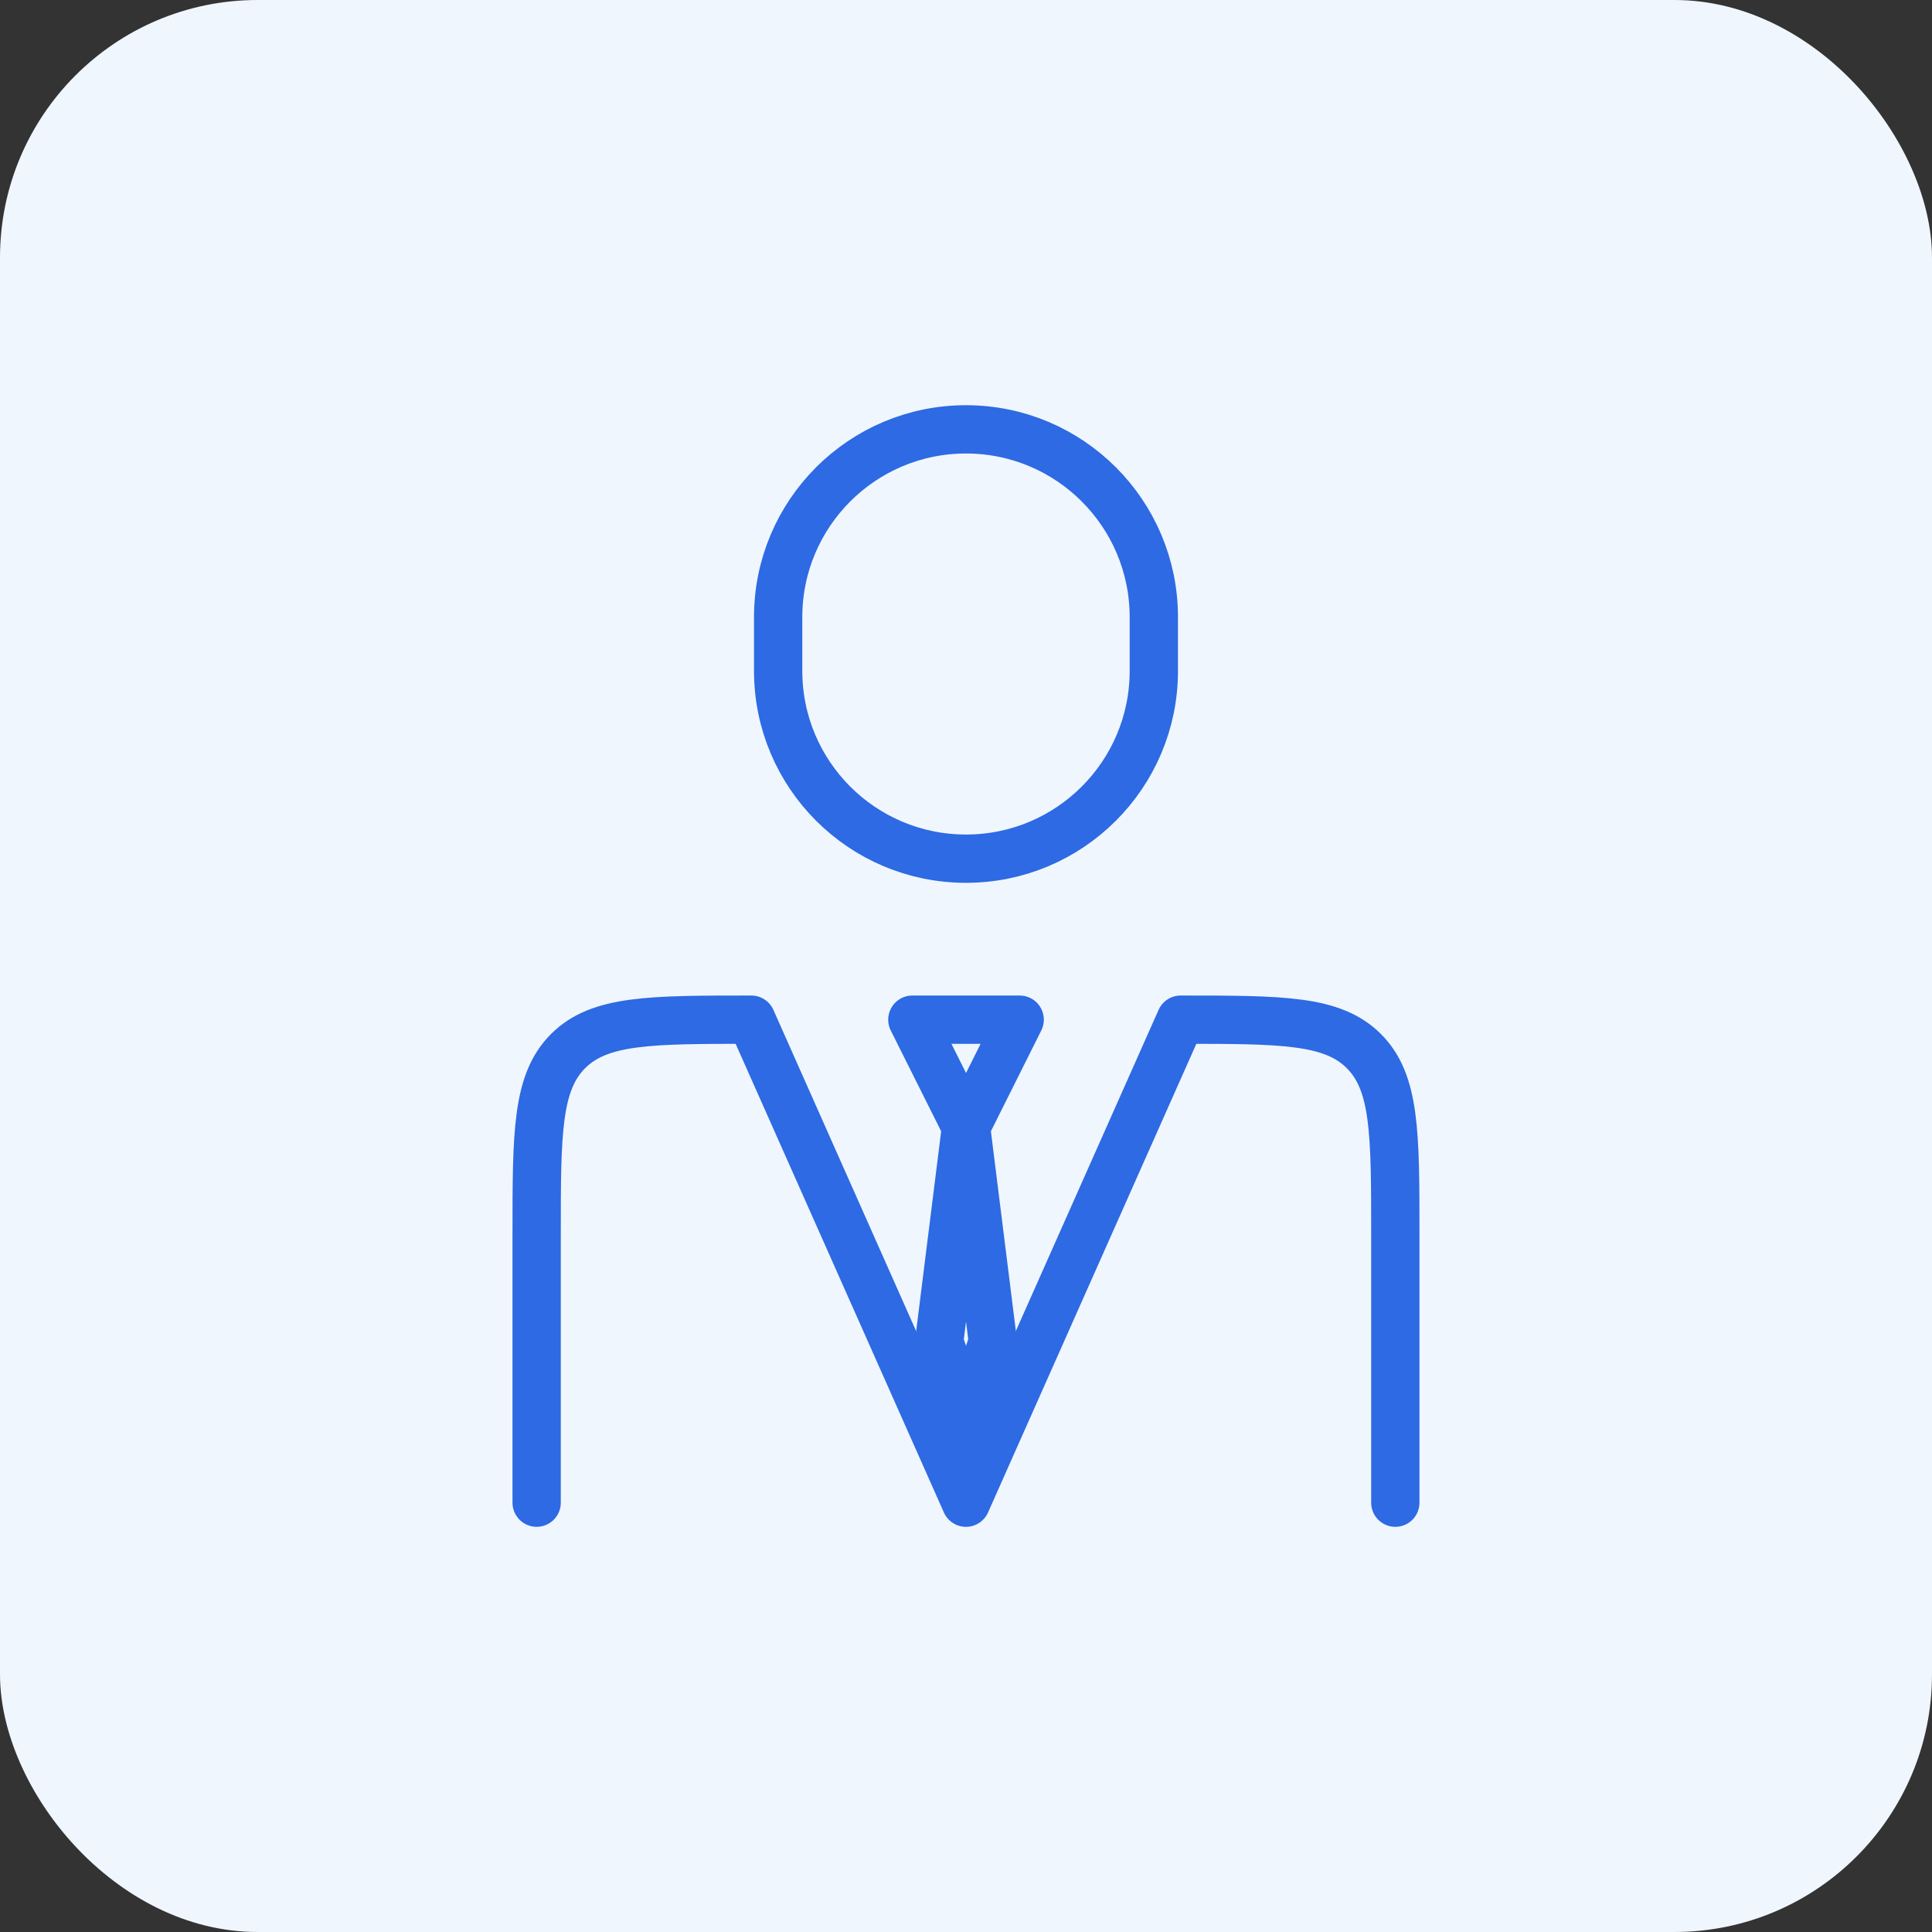 <svg width="60" height="60" viewBox="0 0 60 60" fill="none" xmlns="http://www.w3.org/2000/svg">
<rect x="0" y="0" width="60" height="60" fill="#333333" stroke="none"/>
<rect width="60" height="60" rx="8" fill="#F0F6FE"/>
<path d="M43.333 46.667V38.334C43.333 35.191 43.333 33.62 42.356 32.643C41.38 31.667 39.809 31.667 36.666 31.667L29.999 46.667L23.333 31.667C20.19 31.667 18.619 31.667 17.642 32.643C16.666 33.62 16.666 35.191 16.666 38.334V46.667" stroke="#2D6AE3" stroke-width="1.5" stroke-linecap="round" stroke-linejoin="round"/>
<path d="M30.001 35L29.167 41.667L30.001 44.167L30.834 41.667L30.001 35ZM30.001 35L28.334 31.667H31.667L30.001 35Z" stroke="#2D6AE3" stroke-width="1.5" stroke-linecap="round" stroke-linejoin="round"/>
<path d="M35.833 20.834V19.167C35.833 15.946 33.221 13.334 29.999 13.334C26.778 13.334 24.166 15.946 24.166 19.167V20.834C24.166 24.056 26.778 26.667 29.999 26.667C33.221 26.667 35.833 24.056 35.833 20.834Z" stroke="#2D6AE3" stroke-width="1.5" stroke-linecap="round" stroke-linejoin="round"/>
</svg>
